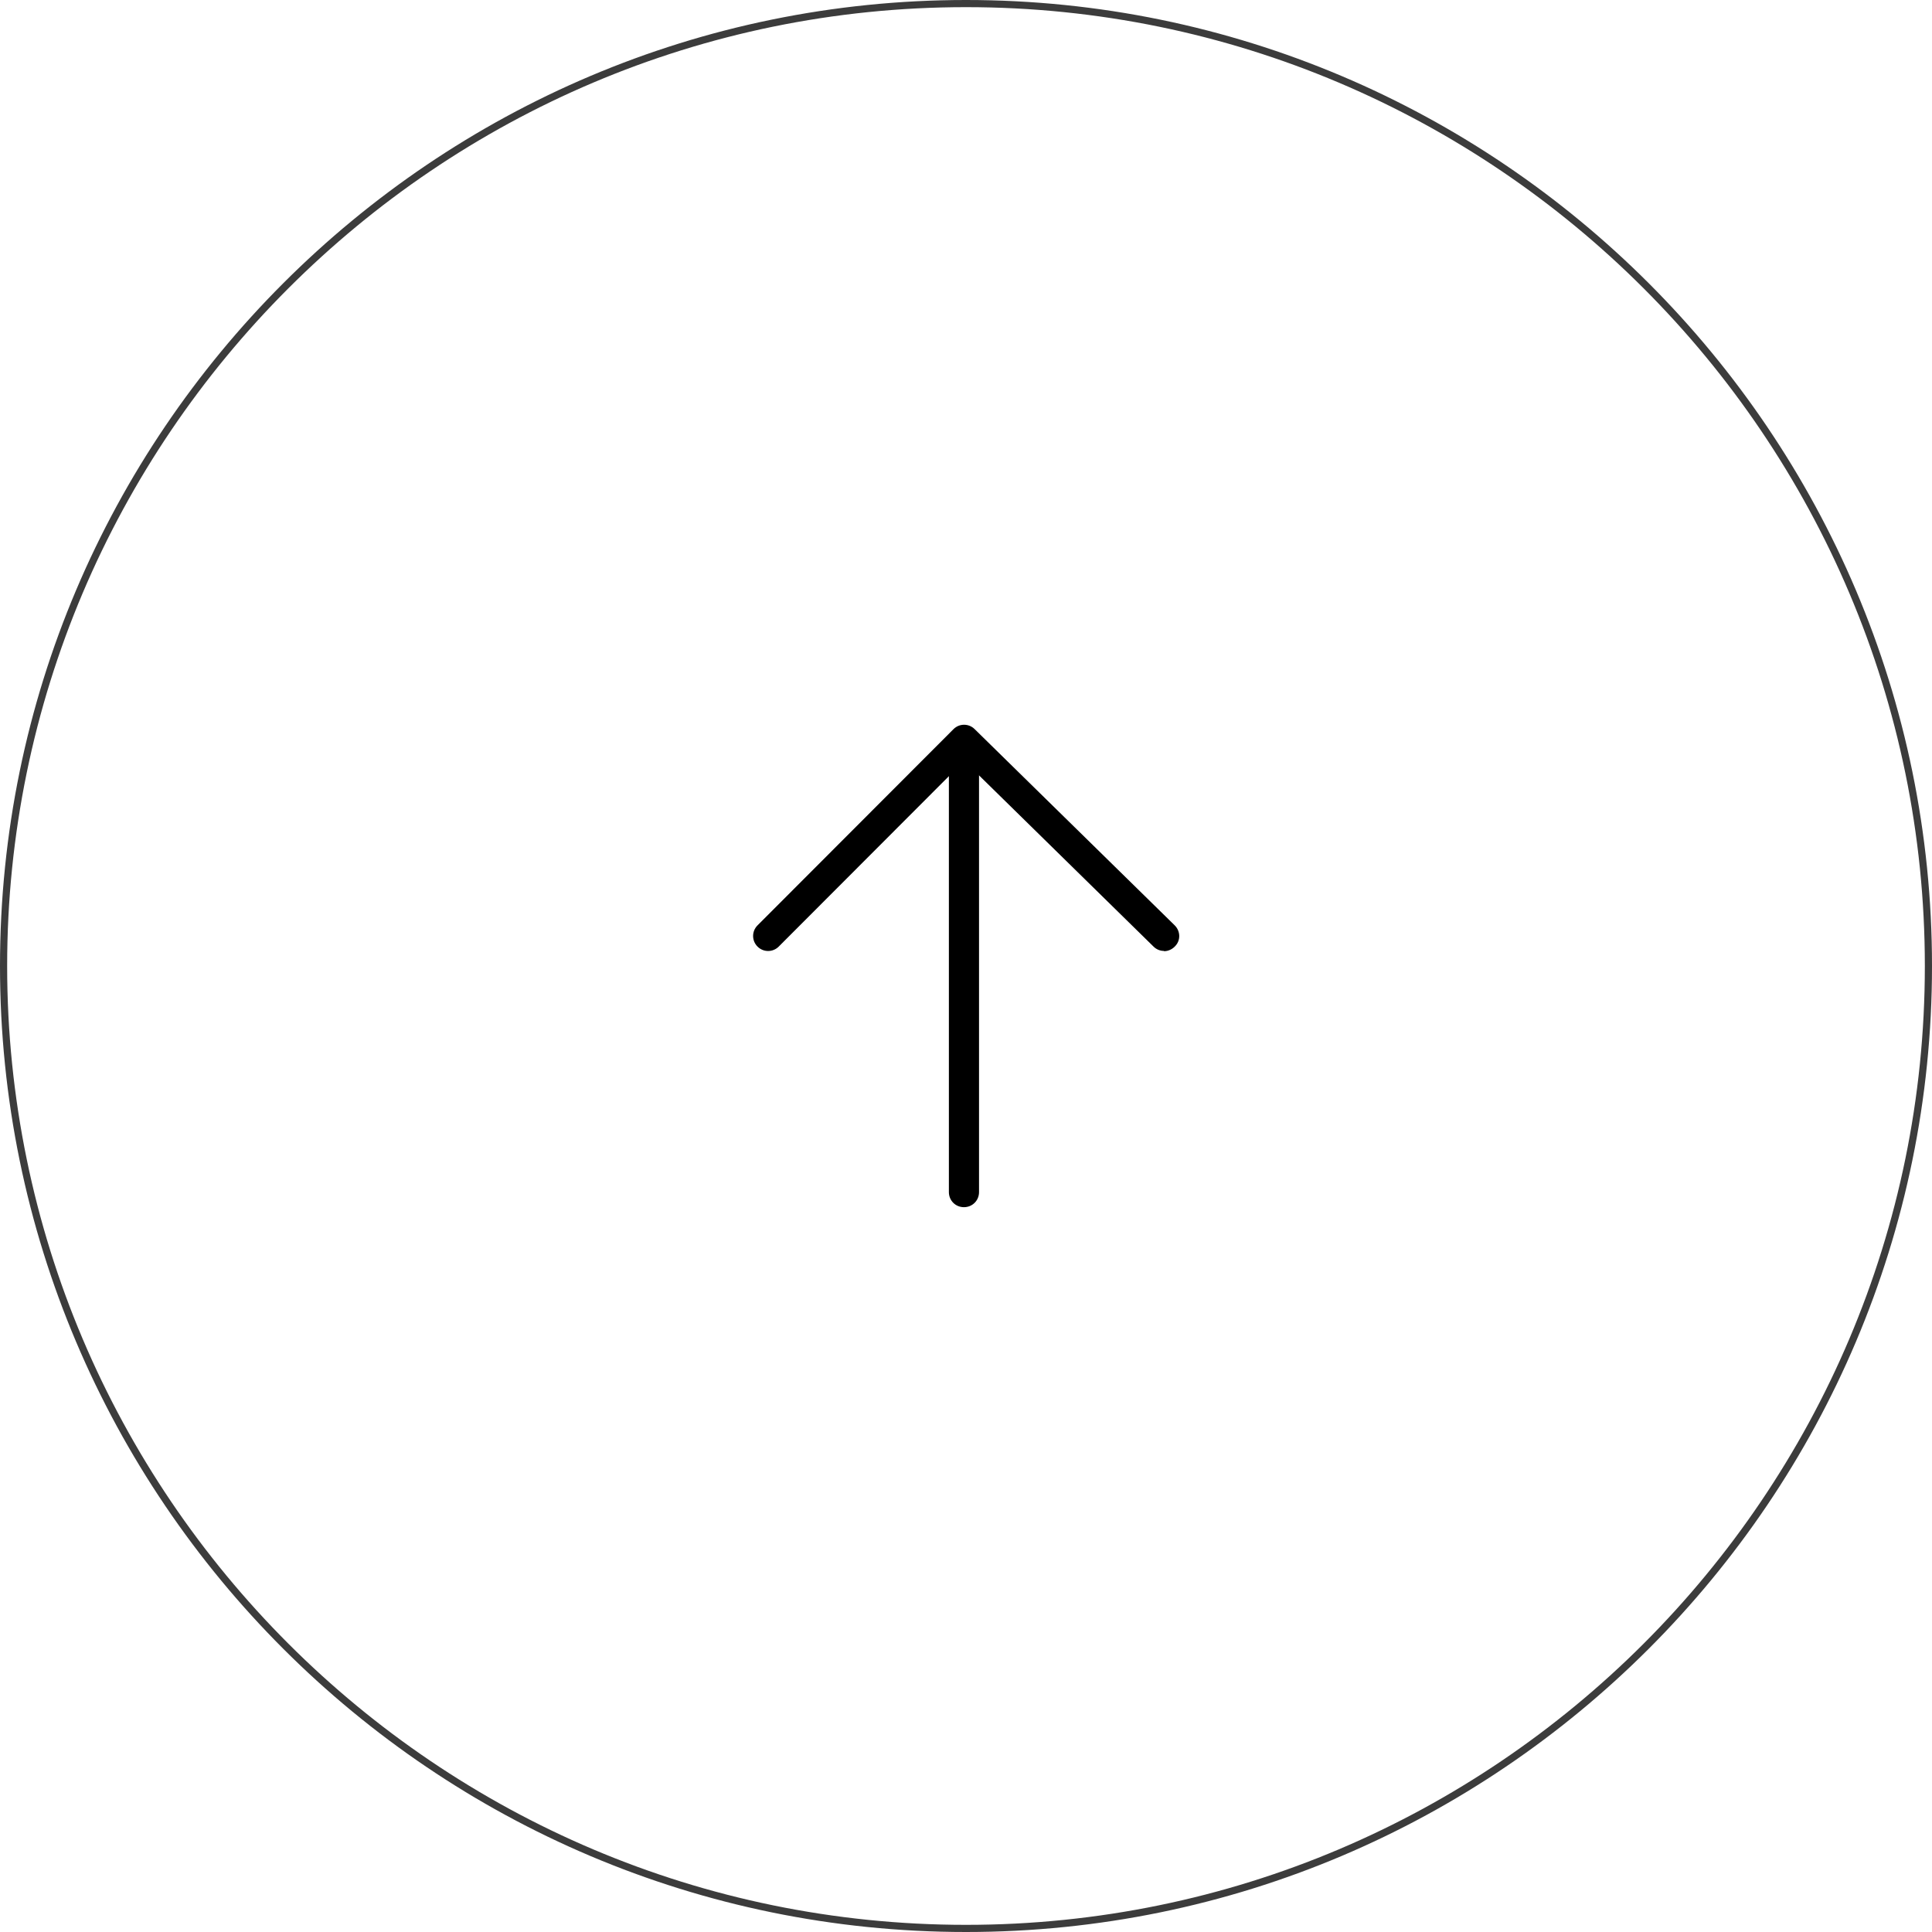 <?xml version="1.0" encoding="UTF-8"?><svg id="_レイヤー_2" xmlns="http://www.w3.org/2000/svg" viewBox="0 0 75.62 75.62"><defs><style>.cls-1{fill:#000;}.cls-1,.cls-2{stroke-width:0px;}.cls-2{fill:#3c3c3c;}</style></defs><g id="design"><g id="design-2"><path class="cls-2" d="M37.81,75.62C16.96,75.62,0,58.66,0,37.81S16.96,0,37.81,0s37.81,16.96,37.81,37.81-16.96,37.81-37.81,37.81ZM37.81.28C17.12.28.28,17.12.28,37.81s16.84,37.53,37.53,37.53,37.53-16.84,37.53-37.53S58.5.28,37.81.28Z"/><g id="_レイヤー_2-2"><g id="icon_data"><path class="cls-1" d="M45.56,37.22c-.15,0-.3-.06-.41-.17l-7.41-7.27-7.26,7.27c-.23.23-.6.23-.83,0-.23-.23-.23-.6,0-.83l7.67-7.68c.23-.23.6-.23.83,0l7.83,7.68c.23.23.24.6,0,.83-.12.12-.27.18-.42.18Z"/><path class="cls-1" d="M37.73,47.25c-.33,0-.59-.26-.59-.59v-16.99c0-.33.26-.59.59-.59s.59.26.59.59v16.99c0,.33-.26.59-.59.59Z"/></g></g></g></g></svg>